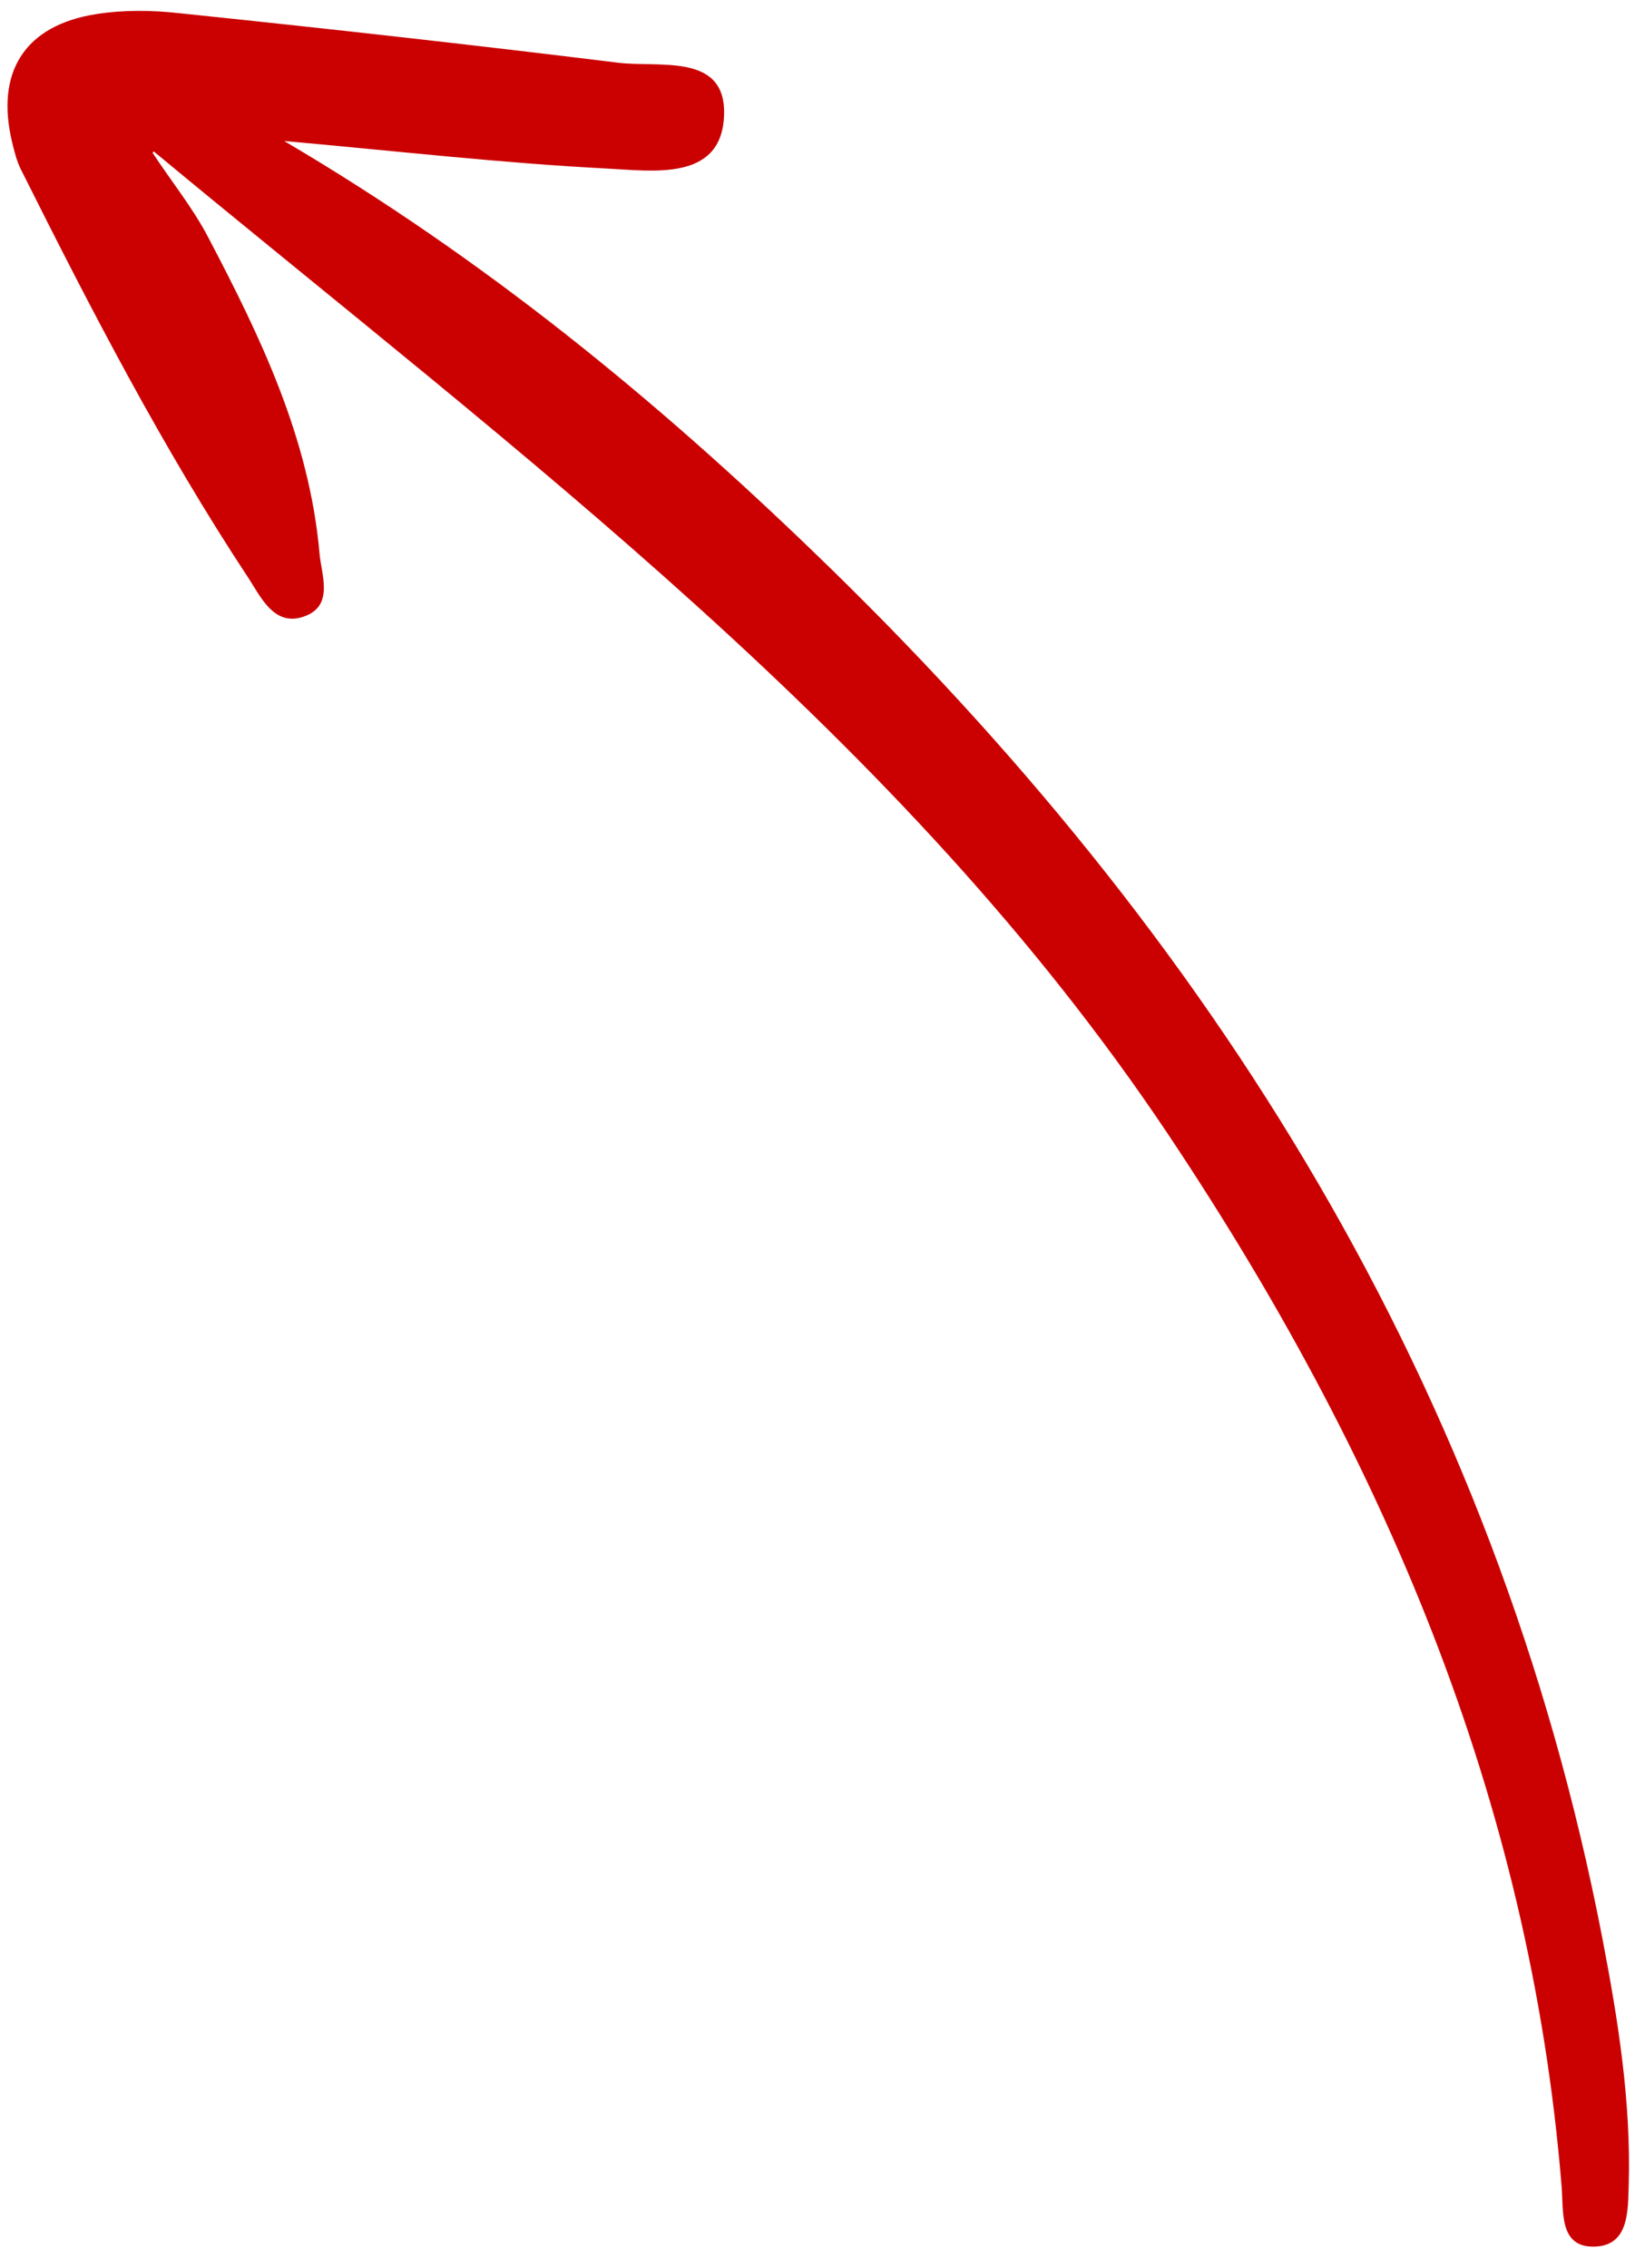 <svg width="75" height="104" viewBox="0 0 75 104" fill="none" xmlns="http://www.w3.org/2000/svg">
<path d="M7.048 6.941C23.841 20.856 41.343 33.74 53.546 51.964C63.362 66.646 70.191 82.446 71.633 100.266C71.729 101.364 71.506 103.002 73.036 103.03C74.758 103.059 74.67 101.359 74.712 100.163C74.819 96.35 74.219 92.609 73.503 88.889C68.624 63.629 55.641 42.957 37.356 25.346C30.067 18.309 22.245 11.887 13.036 6.466C18.311 6.94 23.071 7.485 27.835 7.729C29.92 7.834 33.049 8.322 33.209 5.375C33.384 2.378 30.232 3.119 28.325 2.873C21.64 2.049 14.932 1.301 8.211 0.604C6.96 0.464 5.673 0.451 4.436 0.644C1.132 1.15 -0.231 3.311 0.565 6.56C0.666 6.973 0.767 7.387 0.959 7.771C4.169 14.185 7.452 20.537 11.413 26.535C11.985 27.413 12.621 28.832 14.058 28.229C15.306 27.709 14.739 26.338 14.657 25.381C14.193 20.114 11.959 15.464 9.544 10.871C8.835 9.514 7.84 8.294 7.001 7.01L7.048 6.941Z" fill="#CB0001"/>
</svg>
